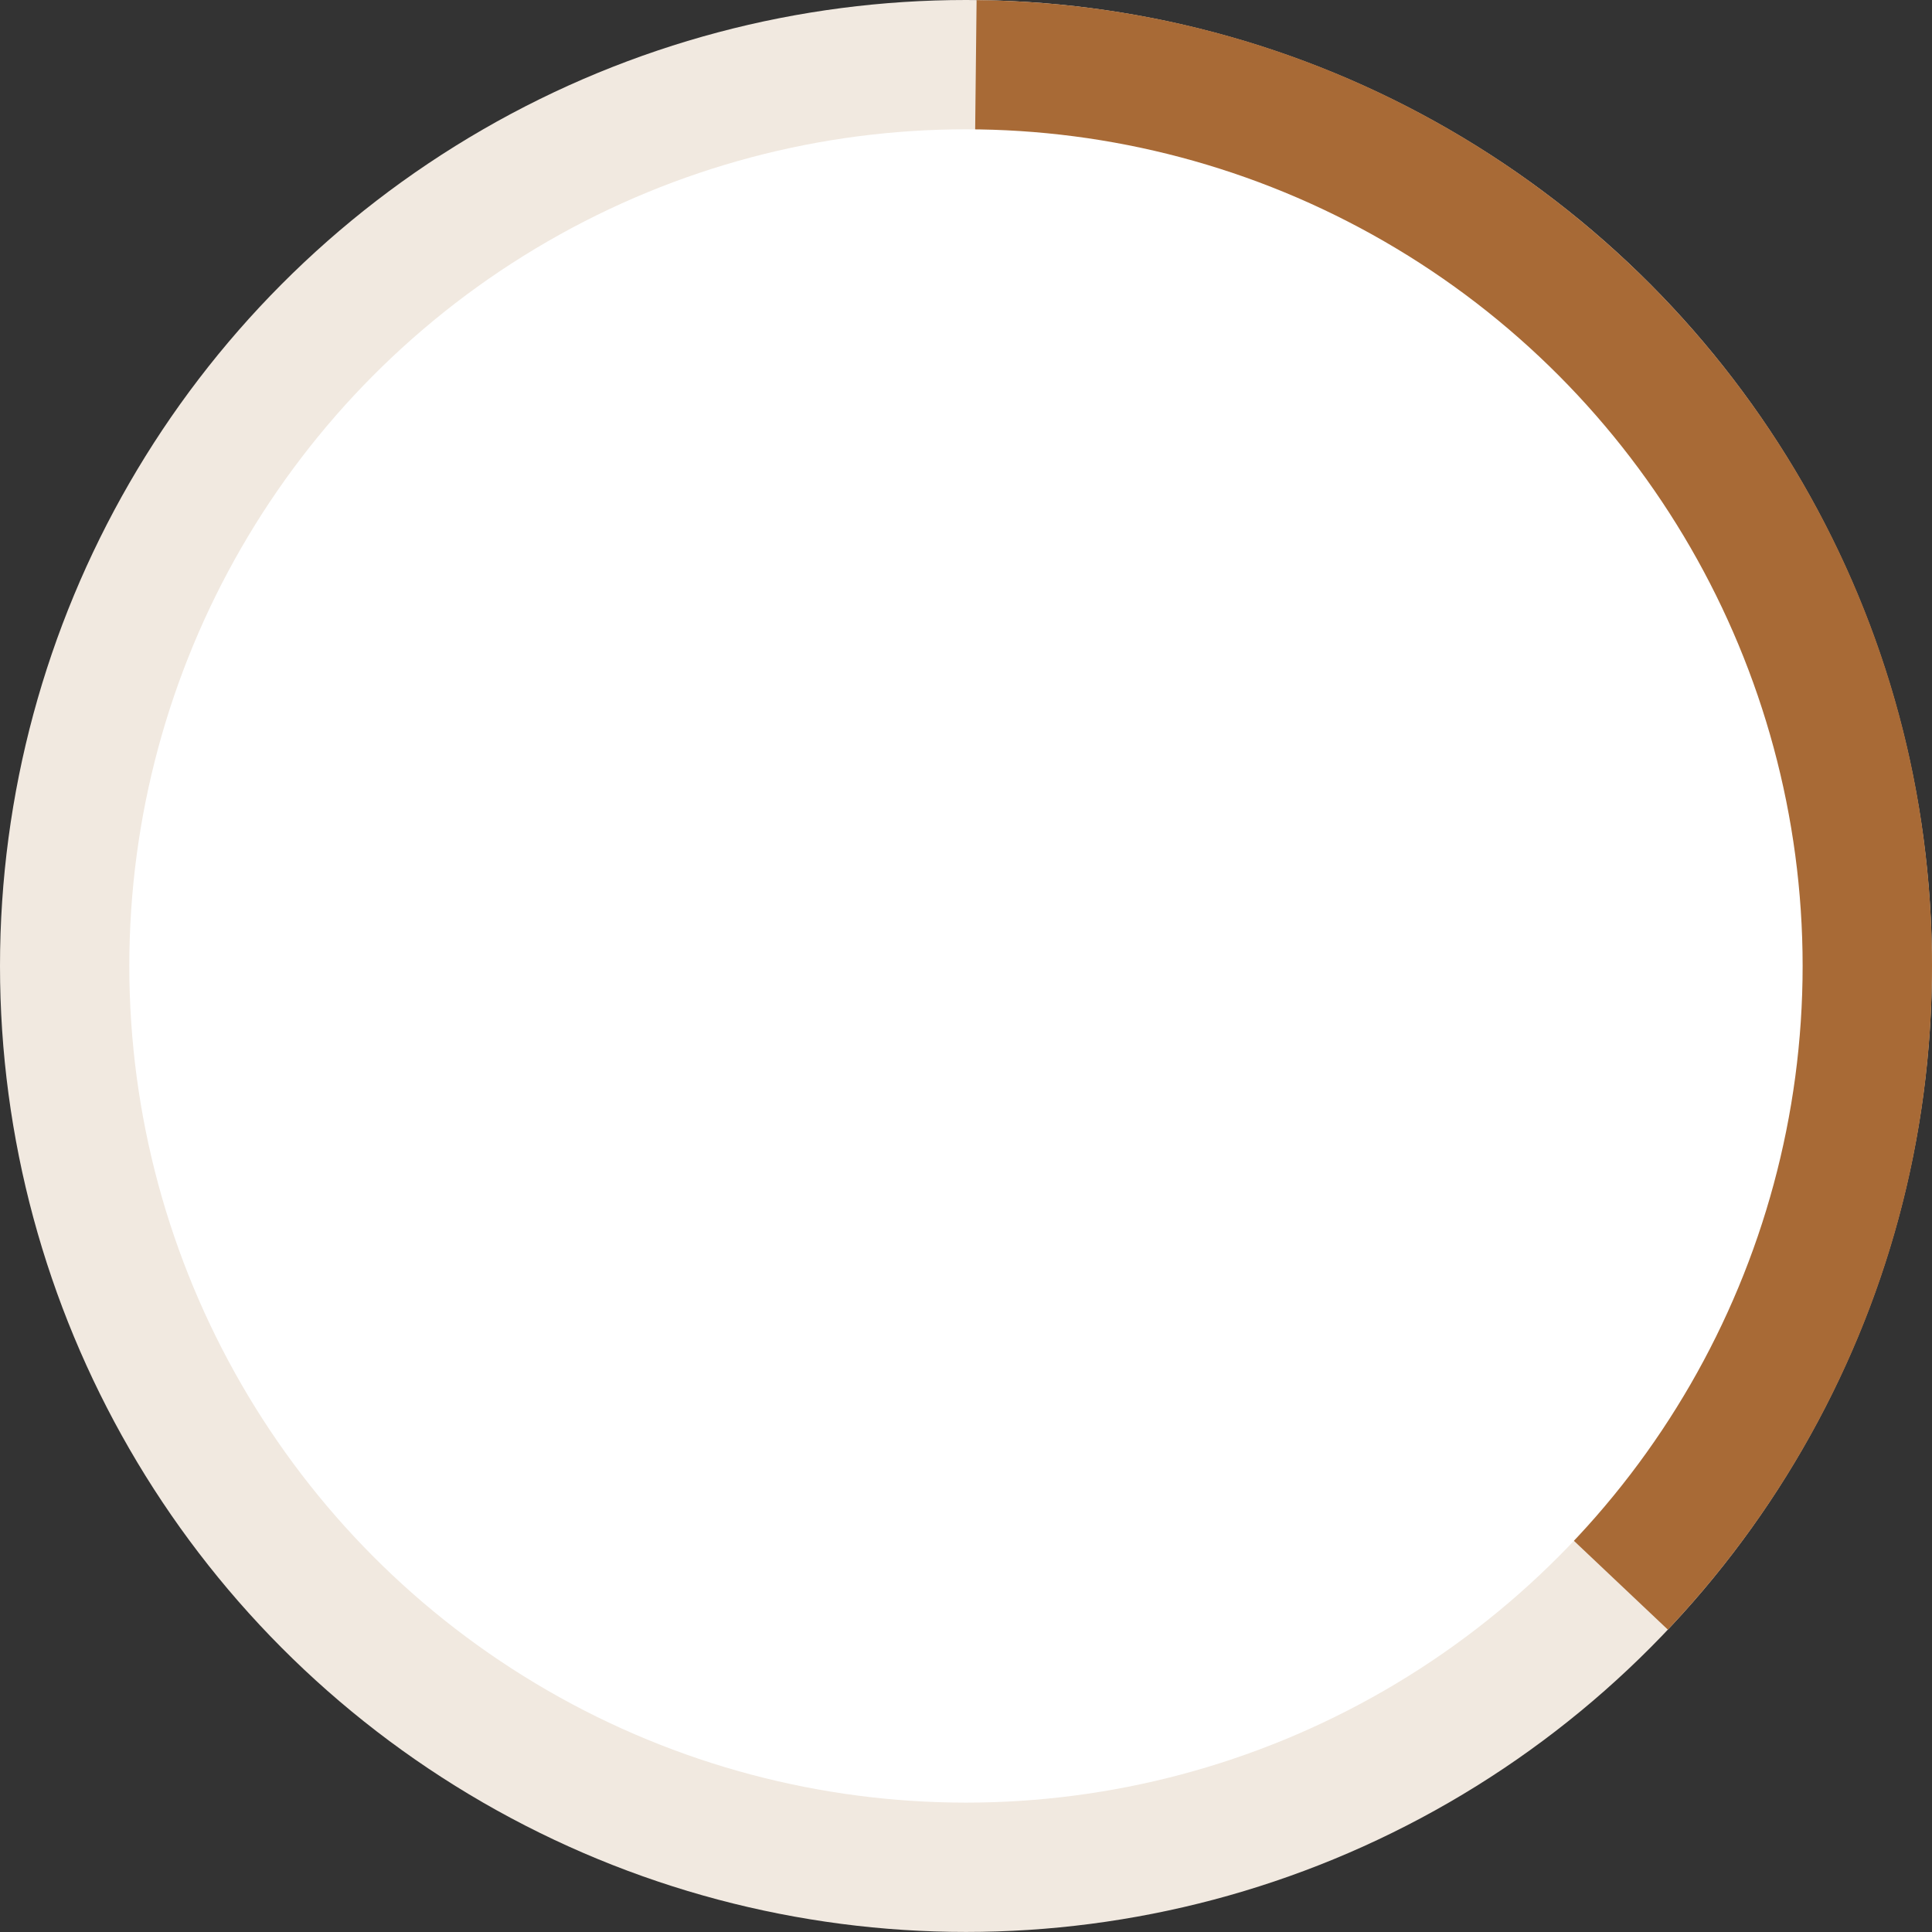<?xml version="1.0" encoding="UTF-8"?><svg xmlns="http://www.w3.org/2000/svg" id="Layer_16904e4bf57def" data-name="Layer 1" viewBox="0 0 321.97 321.97" aria-hidden="true" width="321px" height="321px">
  <rect x="0" y="0" width="321.97" height="321.97" fill="#333333" stroke="none"/>
  <defs><linearGradient class="cerosgradient" data-cerosgradient="true" id="CerosGradient_idec8a08211" gradientUnits="userSpaceOnUse" x1="50%" y1="100%" x2="50%" y2="0%"><stop offset="0%" stop-color="#d1d1d1"/><stop offset="100%" stop-color="#d1d1d1"/></linearGradient><linearGradient/>
    <style>
      .cls-1-6904e4bf57def{
        fill: #fff;
      }

      .cls-2-6904e4bf57def{
        fill: #f1e9e0;
      }

      .cls-3-6904e4bf57def{
        fill: #a86a36;
      }
    </style>
  </defs>
  <circle class="cls-2-6904e4bf57def" cx="160.98" cy="160.98" r="160.98"/>
  <path class="cls-3-6904e4bf57def" d="M321.97,160.98C321.97,72.66,250.84.97,162.75.02l-1.77,160.96,116.97,110.6c27.28-28.84,44.02-67.77,44.02-110.6Z"/>
  <circle class="cls-1-6904e4bf57def" cx="160.98" cy="160.98" r="139.43"/>
</svg>